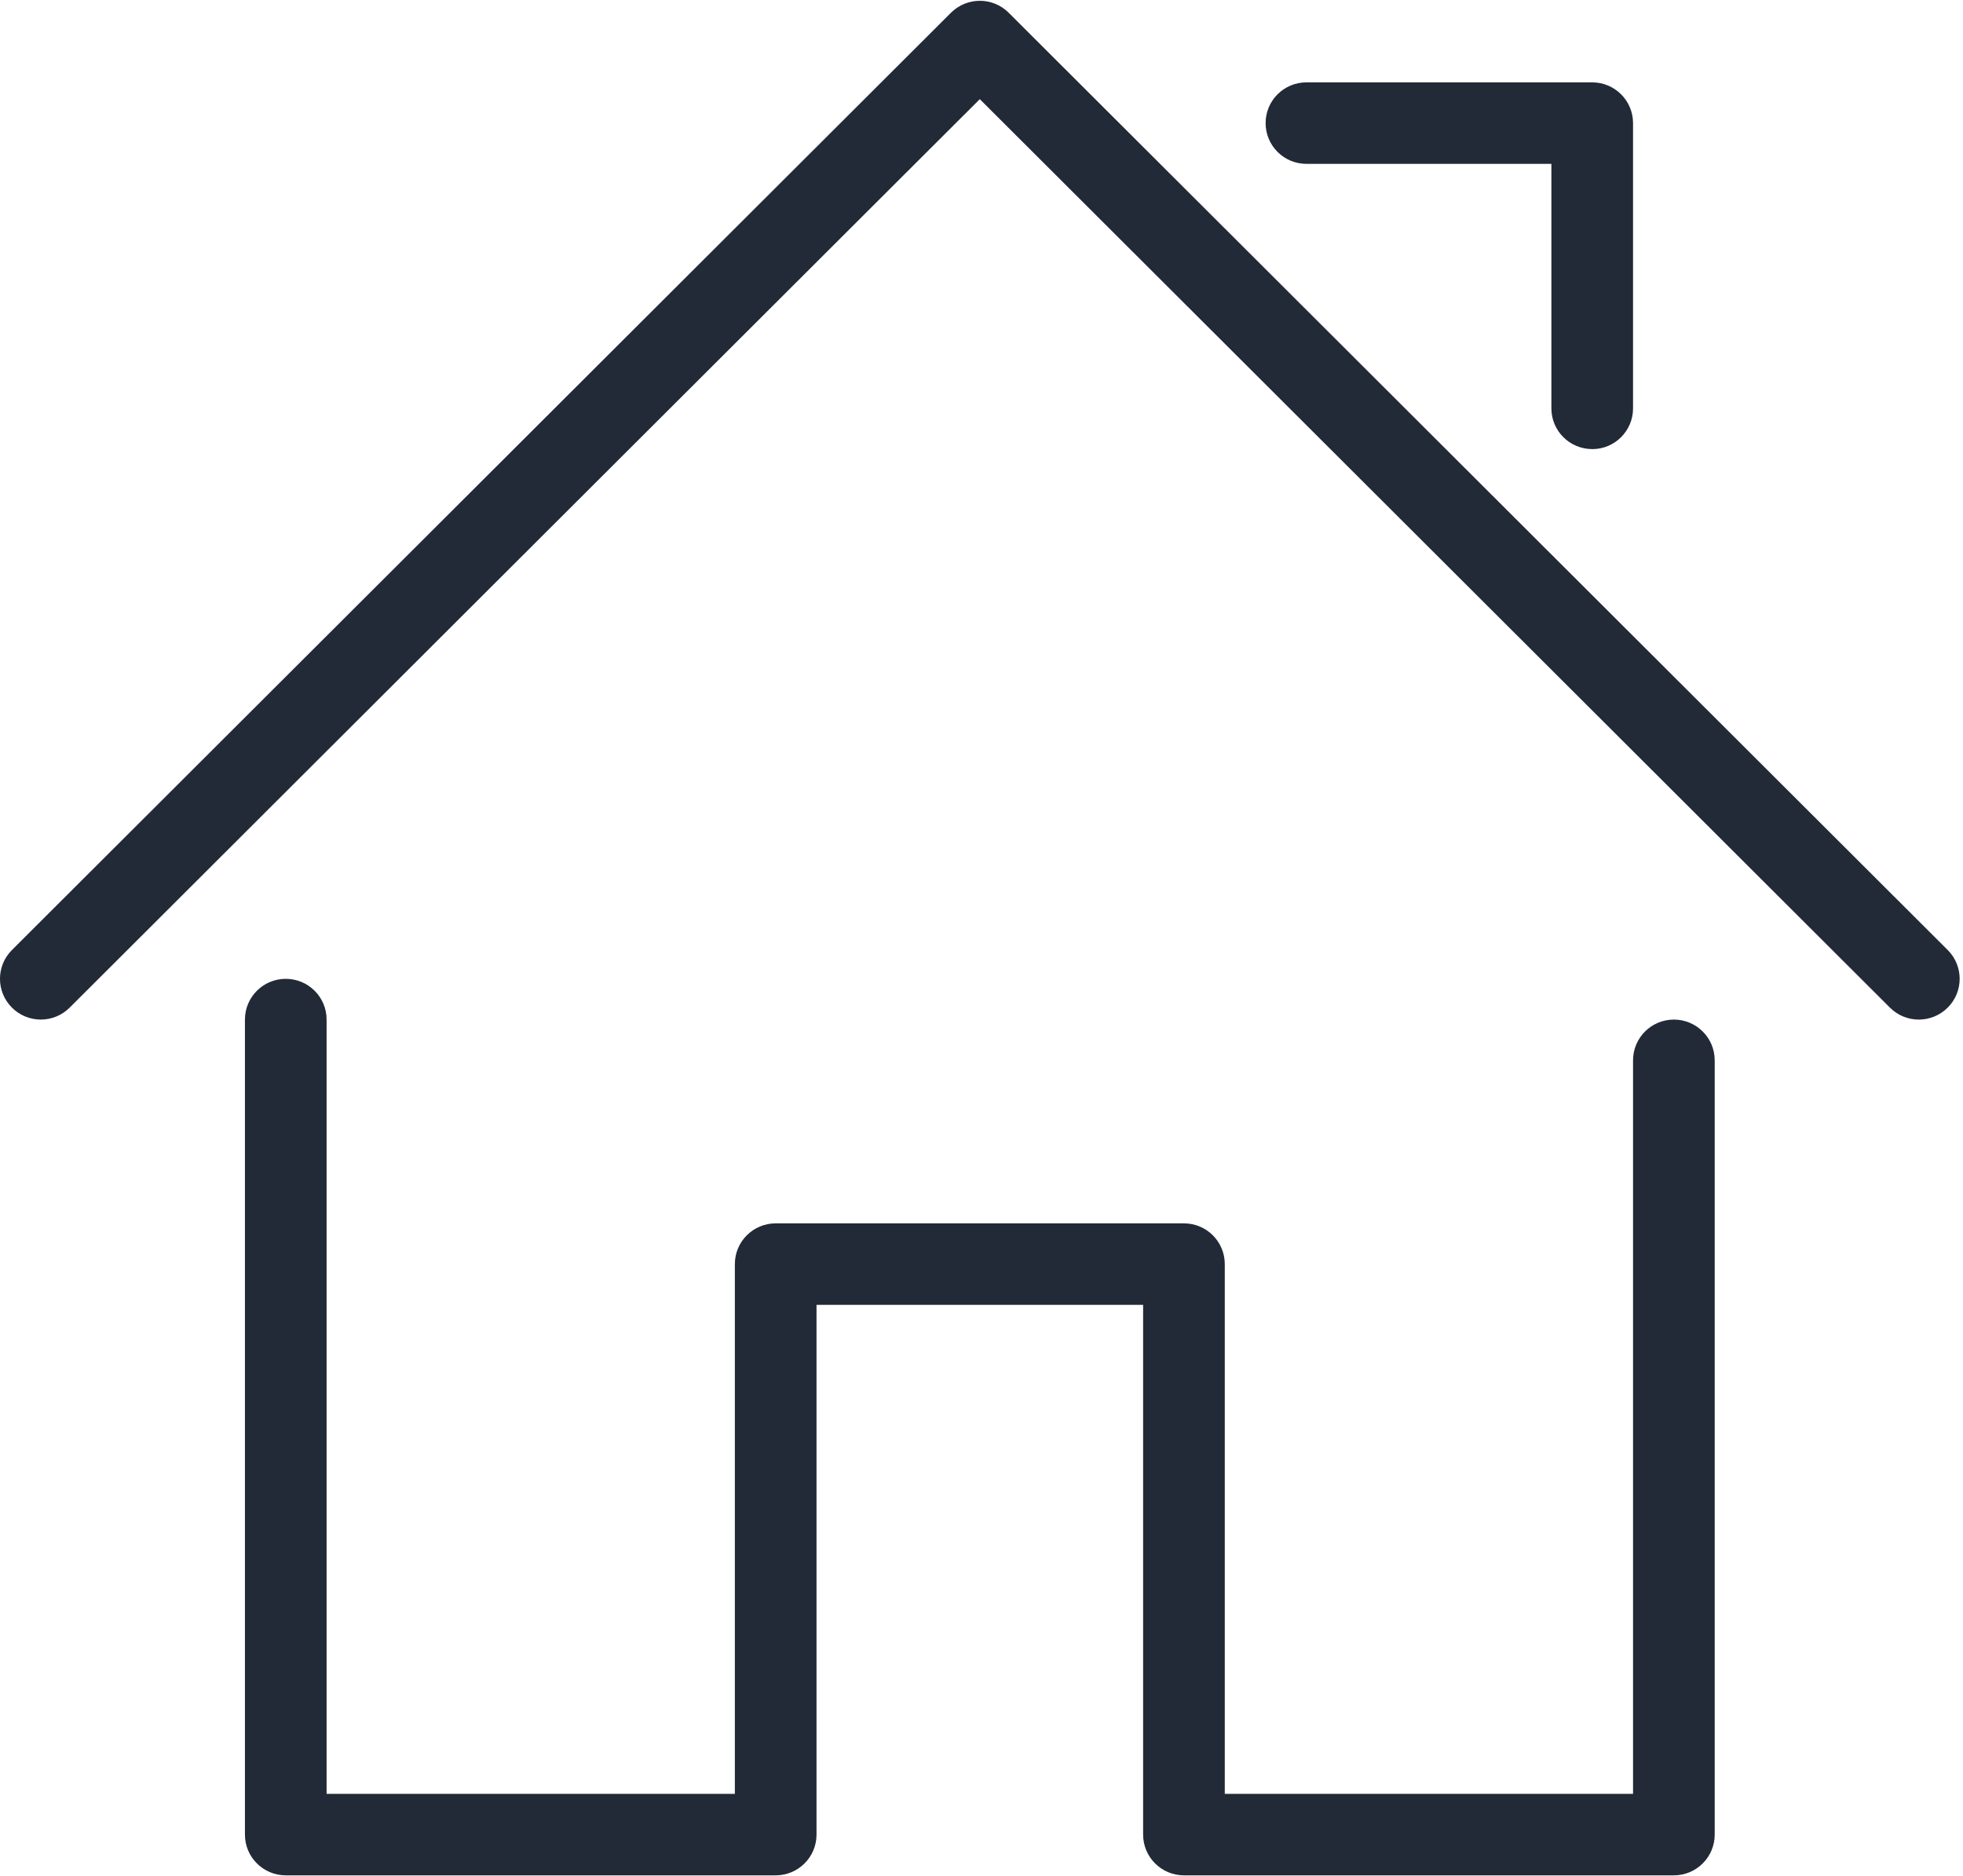 <svg height="43" viewBox="0 0 45 43" width="45" fill="#222A37" xmlns="http://www.w3.org/2000/svg"><path d="m38.372 42.987h-11.231c-.517 0-.936-.418-.936-.934v-12.143h-7.487v12.143c0 .516-.419.934-.936.934h-11.231c-.517 0-.936-.418-.936-.934v-18.682c0-.516.419-.934.936-.934s.936.418.936.934v17.748h9.359v-12.143c0-.516.419-.934.936-.934h9.359c.517 0 .936.418.936.934v12.143h9.359v-16.814c0-.516.419-.934.936-.934.517 0 .936.418.936.934v17.748c0 .516-.419.934-.936.934zm5.615-19.616c-.239 0-.479-.091-.662-.274l-20.864-20.824-20.864 20.824c-.366.365-.958.365-1.323 0-.366-.365-.366-.956 0-1.321l21.526-21.484c.366-.365.958-.365 1.323 0l21.526 21.484c.366.365.366.956 0 1.321-.183.182-.422.274-.662.274zm-7.487-13.077c-.517 0-.936-.418-.936-.934v-5.604h-5.615c-.517 0-.936-.418-.936-.934s.419-.934.936-.934h6.551c.517 0 .936.418.936.934v6.539c0 .516-.419.934-.936.934z"/></svg>
